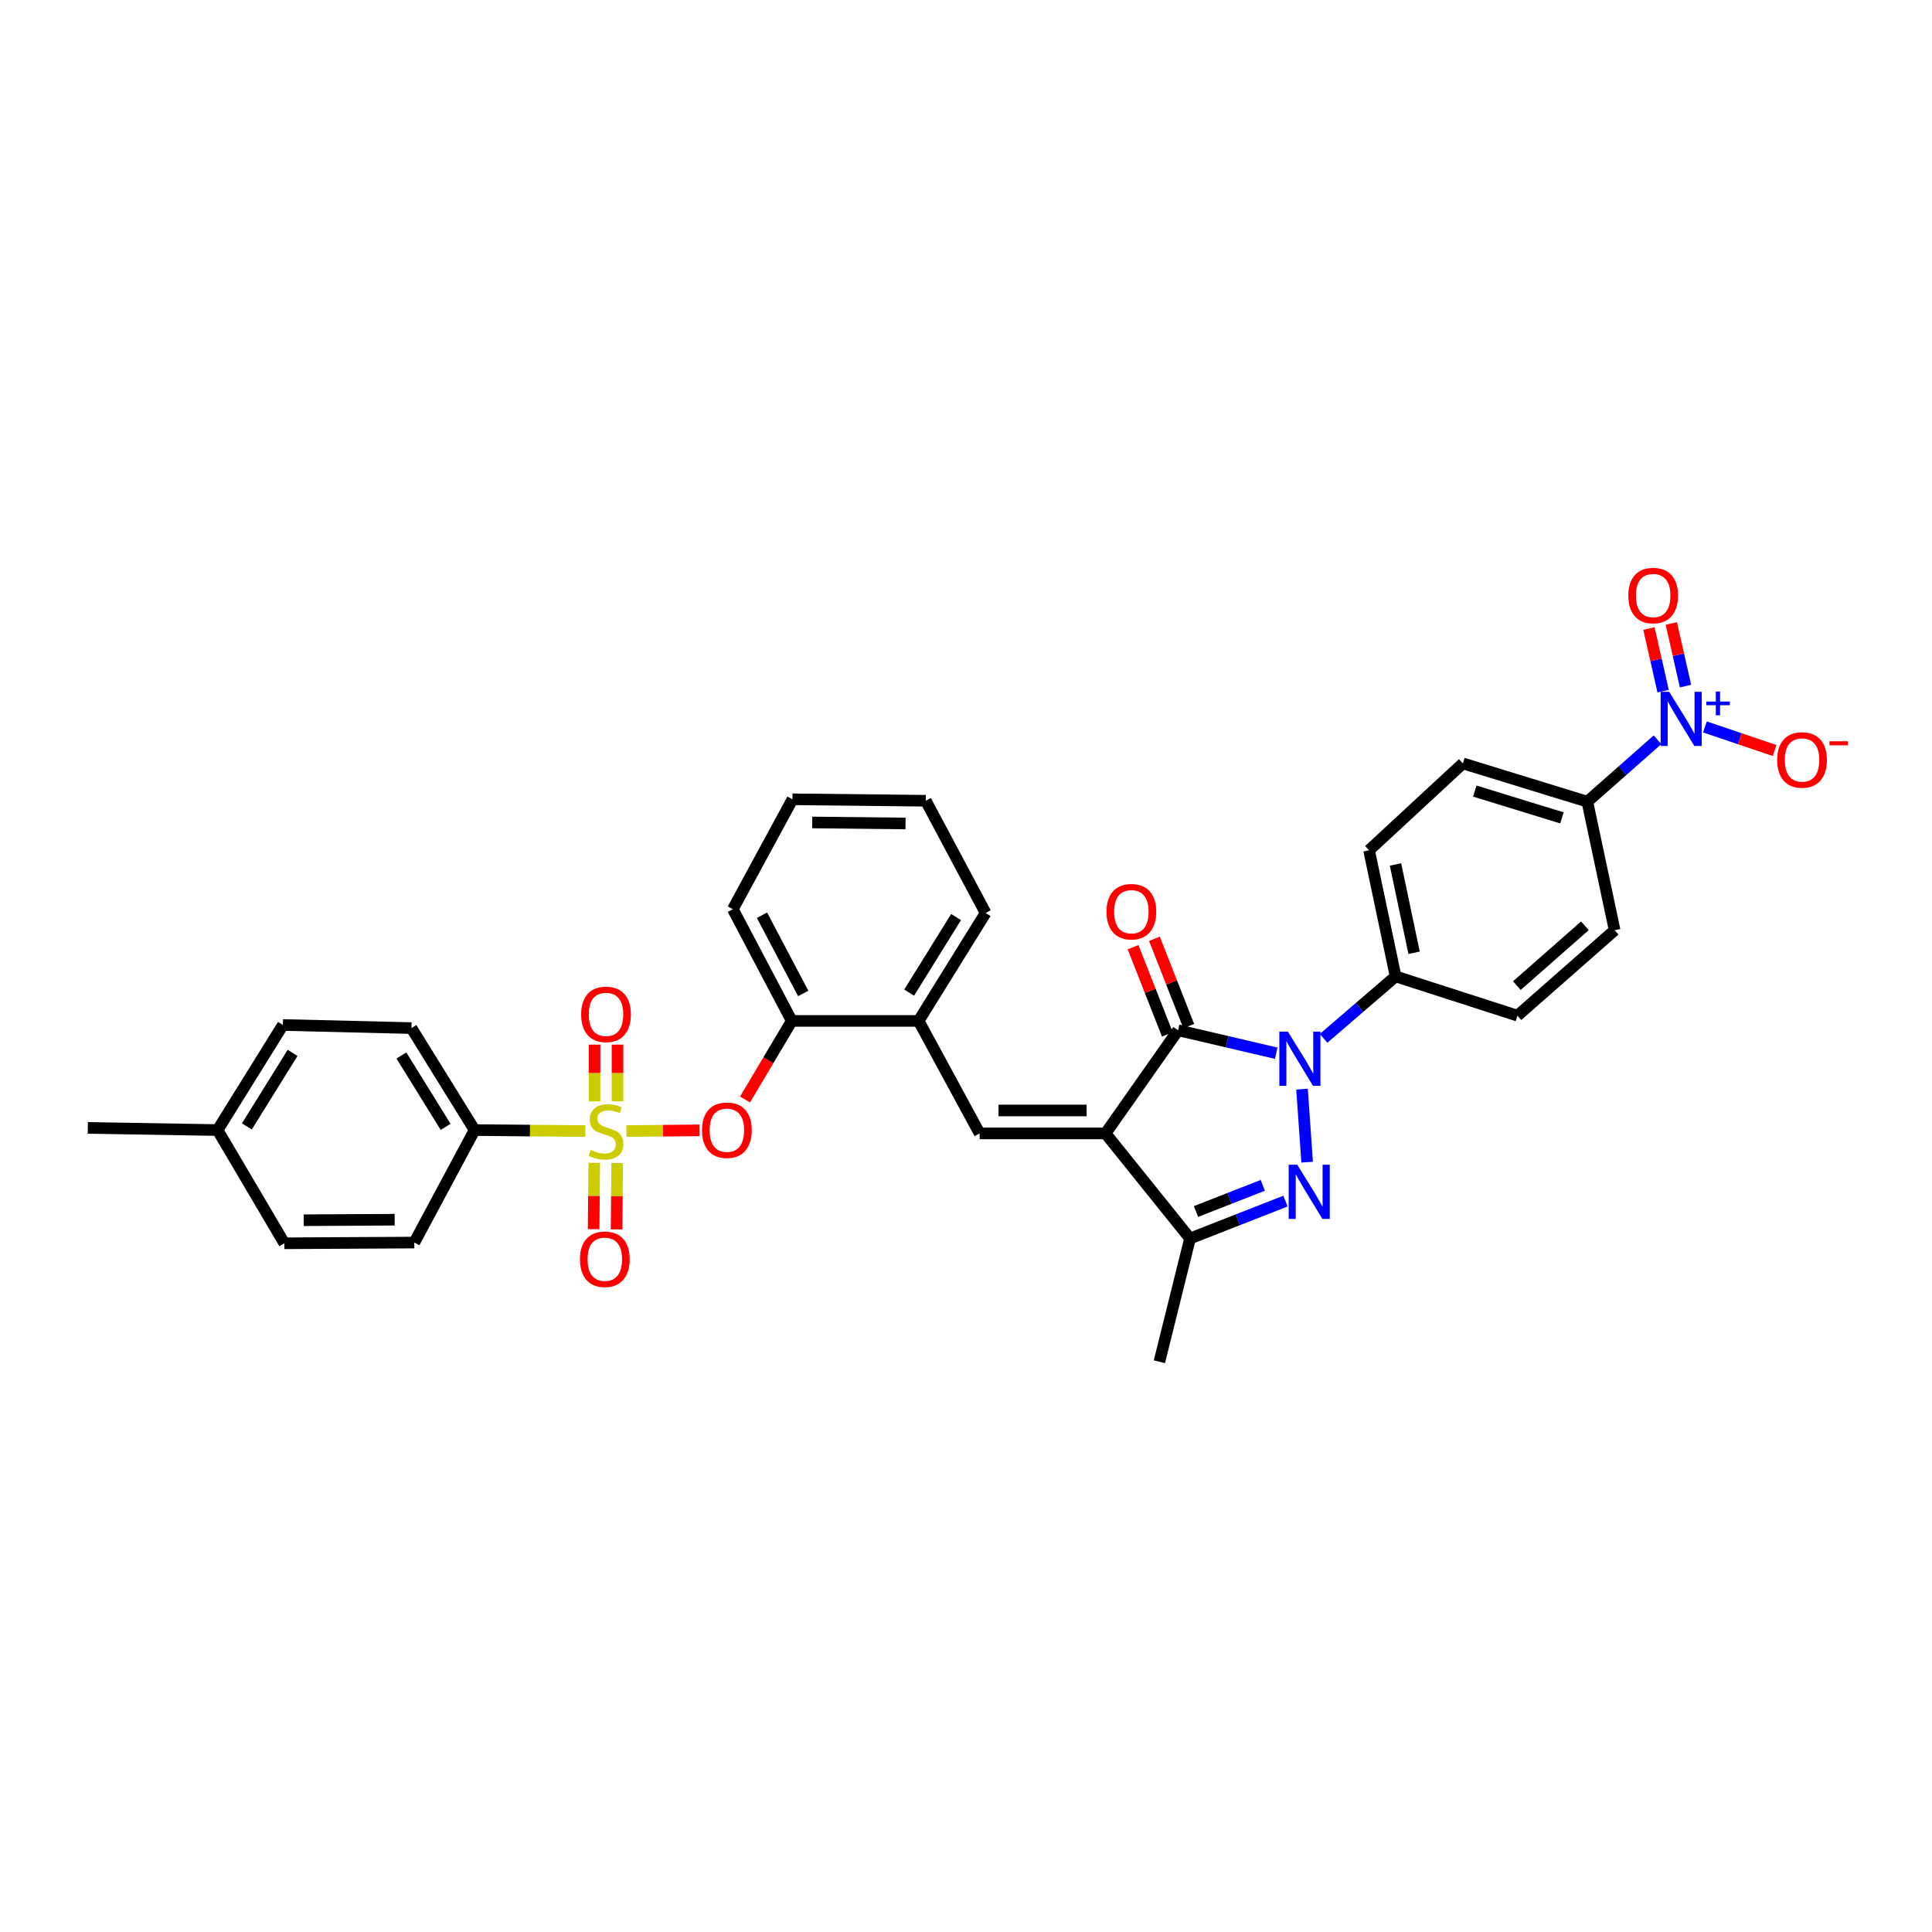 <?xml version='1.0' encoding='iso-8859-1'?>
<svg version='1.1' baseProfile='full'
              xmlns='http://www.w3.org/2000/svg'
                      xmlns:rdkit='http://www.rdkit.org/xml'
                      xmlns:xlink='http://www.w3.org/1999/xlink'
                  xml:space='preserve'
width='1000px' height='1000px' viewBox='0 0 1000 1000'>
<!-- END OF HEADER -->
<rect style='opacity:1.0;fill:#FFFFFF;stroke:none' width='1000' height='1000' x='0' y='0'> </rect>
<path class='bond-2' d='M 572.218,586.654 L 609.761,533.263' style='fill:none;fill-rule:evenodd;stroke:#000000;stroke-width:6px;stroke-linecap:butt;stroke-linejoin:miter;stroke-opacity:1' />
<path class='bond-4' d='M 572.218,586.654 L 615.959,641.041' style='fill:none;fill-rule:evenodd;stroke:#000000;stroke-width:6px;stroke-linecap:butt;stroke-linejoin:miter;stroke-opacity:1' />
<path class='bond-5' d='M 572.218,586.654 L 507.059,586.654' style='fill:none;fill-rule:evenodd;stroke:#000000;stroke-width:6px;stroke-linecap:butt;stroke-linejoin:miter;stroke-opacity:1' />
<path class='bond-5' d='M 562.444,574.773 L 516.833,574.773' style='fill:none;fill-rule:evenodd;stroke:#000000;stroke-width:6px;stroke-linecap:butt;stroke-linejoin:miter;stroke-opacity:1' />
<path class='bond-0' d='M 660.563,545.138 L 635.162,539.201' style='fill:none;fill-rule:evenodd;stroke:#0000FF;stroke-width:6px;stroke-linecap:butt;stroke-linejoin:miter;stroke-opacity:1' />
<path class='bond-0' d='M 635.162,539.201 L 609.761,533.263' style='fill:none;fill-rule:evenodd;stroke:#000000;stroke-width:6px;stroke-linecap:butt;stroke-linejoin:miter;stroke-opacity:1' />
<path class='bond-10' d='M 685.082,537.451 L 703.723,521.417' style='fill:none;fill-rule:evenodd;stroke:#0000FF;stroke-width:6px;stroke-linecap:butt;stroke-linejoin:miter;stroke-opacity:1' />
<path class='bond-10' d='M 703.723,521.417 L 722.364,505.383' style='fill:none;fill-rule:evenodd;stroke:#000000;stroke-width:6px;stroke-linecap:butt;stroke-linejoin:miter;stroke-opacity:1' />
<path class='bond-33' d='M 673.921,563.747 L 676.575,601.526' style='fill:none;fill-rule:evenodd;stroke:#0000FF;stroke-width:6px;stroke-linecap:butt;stroke-linejoin:miter;stroke-opacity:1' />
<path class='bond-1' d='M 324.228,585.439 L 343.142,585.25' style='fill:none;fill-rule:evenodd;stroke:#CCCC00;stroke-width:6px;stroke-linecap:butt;stroke-linejoin:miter;stroke-opacity:1' />
<path class='bond-1' d='M 343.142,585.25 L 362.056,585.06' style='fill:none;fill-rule:evenodd;stroke:#FF0000;stroke-width:6px;stroke-linecap:butt;stroke-linejoin:miter;stroke-opacity:1' />
<path class='bond-8' d='M 302.984,585.447 L 274.321,585.182' style='fill:none;fill-rule:evenodd;stroke:#CCCC00;stroke-width:6px;stroke-linecap:butt;stroke-linejoin:miter;stroke-opacity:1' />
<path class='bond-8' d='M 274.321,585.182 L 245.658,584.918' style='fill:none;fill-rule:evenodd;stroke:#000000;stroke-width:6px;stroke-linecap:butt;stroke-linejoin:miter;stroke-opacity:1' />
<path class='bond-13' d='M 307.581,601.875 L 307.42,619.049' style='fill:none;fill-rule:evenodd;stroke:#CCCC00;stroke-width:6px;stroke-linecap:butt;stroke-linejoin:miter;stroke-opacity:1' />
<path class='bond-13' d='M 307.42,619.049 L 307.259,636.223' style='fill:none;fill-rule:evenodd;stroke:#FF0000;stroke-width:6px;stroke-linecap:butt;stroke-linejoin:miter;stroke-opacity:1' />
<path class='bond-13' d='M 319.461,601.987 L 319.3,619.161' style='fill:none;fill-rule:evenodd;stroke:#CCCC00;stroke-width:6px;stroke-linecap:butt;stroke-linejoin:miter;stroke-opacity:1' />
<path class='bond-13' d='M 319.3,619.161 L 319.139,636.335' style='fill:none;fill-rule:evenodd;stroke:#FF0000;stroke-width:6px;stroke-linecap:butt;stroke-linejoin:miter;stroke-opacity:1' />
<path class='bond-14' d='M 319.615,570.051 L 319.615,555.376' style='fill:none;fill-rule:evenodd;stroke:#CCCC00;stroke-width:6px;stroke-linecap:butt;stroke-linejoin:miter;stroke-opacity:1' />
<path class='bond-14' d='M 319.615,555.376 L 319.615,540.701' style='fill:none;fill-rule:evenodd;stroke:#FF0000;stroke-width:6px;stroke-linecap:butt;stroke-linejoin:miter;stroke-opacity:1' />
<path class='bond-14' d='M 307.734,570.051 L 307.734,555.376' style='fill:none;fill-rule:evenodd;stroke:#CCCC00;stroke-width:6px;stroke-linecap:butt;stroke-linejoin:miter;stroke-opacity:1' />
<path class='bond-14' d='M 307.734,555.376 L 307.734,540.701' style='fill:none;fill-rule:evenodd;stroke:#FF0000;stroke-width:6px;stroke-linecap:butt;stroke-linejoin:miter;stroke-opacity:1' />
<path class='bond-16' d='M 615.29,531.089 L 606.406,508.5' style='fill:none;fill-rule:evenodd;stroke:#000000;stroke-width:6px;stroke-linecap:butt;stroke-linejoin:miter;stroke-opacity:1' />
<path class='bond-16' d='M 606.406,508.5 L 597.522,485.91' style='fill:none;fill-rule:evenodd;stroke:#FF0000;stroke-width:6px;stroke-linecap:butt;stroke-linejoin:miter;stroke-opacity:1' />
<path class='bond-16' d='M 604.233,535.438 L 595.349,512.848' style='fill:none;fill-rule:evenodd;stroke:#000000;stroke-width:6px;stroke-linecap:butt;stroke-linejoin:miter;stroke-opacity:1' />
<path class='bond-16' d='M 595.349,512.848 L 586.465,490.258' style='fill:none;fill-rule:evenodd;stroke:#FF0000;stroke-width:6px;stroke-linecap:butt;stroke-linejoin:miter;stroke-opacity:1' />
<path class='bond-3' d='M 665.363,621.691 L 640.661,631.366' style='fill:none;fill-rule:evenodd;stroke:#0000FF;stroke-width:6px;stroke-linecap:butt;stroke-linejoin:miter;stroke-opacity:1' />
<path class='bond-3' d='M 640.661,631.366 L 615.959,641.041' style='fill:none;fill-rule:evenodd;stroke:#000000;stroke-width:6px;stroke-linecap:butt;stroke-linejoin:miter;stroke-opacity:1' />
<path class='bond-3' d='M 653.62,613.531 L 636.328,620.304' style='fill:none;fill-rule:evenodd;stroke:#0000FF;stroke-width:6px;stroke-linecap:butt;stroke-linejoin:miter;stroke-opacity:1' />
<path class='bond-3' d='M 636.328,620.304 L 619.037,627.076' style='fill:none;fill-rule:evenodd;stroke:#000000;stroke-width:6px;stroke-linecap:butt;stroke-linejoin:miter;stroke-opacity:1' />
<path class='bond-27' d='M 615.959,641.041 L 600.098,704.84' style='fill:none;fill-rule:evenodd;stroke:#000000;stroke-width:6px;stroke-linecap:butt;stroke-linejoin:miter;stroke-opacity:1' />
<path class='bond-9' d='M 507.059,586.654 L 475.463,528.425' style='fill:none;fill-rule:evenodd;stroke:#000000;stroke-width:6px;stroke-linecap:butt;stroke-linejoin:miter;stroke-opacity:1' />
<path class='bond-6' d='M 857.927,382.905 L 839.764,398.928' style='fill:none;fill-rule:evenodd;stroke:#0000FF;stroke-width:6px;stroke-linecap:butt;stroke-linejoin:miter;stroke-opacity:1' />
<path class='bond-6' d='M 839.764,398.928 L 821.601,414.951' style='fill:none;fill-rule:evenodd;stroke:#000000;stroke-width:6px;stroke-linecap:butt;stroke-linejoin:miter;stroke-opacity:1' />
<path class='bond-15' d='M 882.464,376.256 L 900.499,382.365' style='fill:none;fill-rule:evenodd;stroke:#0000FF;stroke-width:6px;stroke-linecap:butt;stroke-linejoin:miter;stroke-opacity:1' />
<path class='bond-15' d='M 900.499,382.365 L 918.534,388.473' style='fill:none;fill-rule:evenodd;stroke:#FF0000;stroke-width:6px;stroke-linecap:butt;stroke-linejoin:miter;stroke-opacity:1' />
<path class='bond-17' d='M 872.421,355.123 L 868.744,338.915' style='fill:none;fill-rule:evenodd;stroke:#0000FF;stroke-width:6px;stroke-linecap:butt;stroke-linejoin:miter;stroke-opacity:1' />
<path class='bond-17' d='M 868.744,338.915 L 865.067,322.707' style='fill:none;fill-rule:evenodd;stroke:#FF0000;stroke-width:6px;stroke-linecap:butt;stroke-linejoin:miter;stroke-opacity:1' />
<path class='bond-17' d='M 860.835,357.751 L 857.158,341.543' style='fill:none;fill-rule:evenodd;stroke:#0000FF;stroke-width:6px;stroke-linecap:butt;stroke-linejoin:miter;stroke-opacity:1' />
<path class='bond-17' d='M 857.158,341.543 L 853.481,325.335' style='fill:none;fill-rule:evenodd;stroke:#FF0000;stroke-width:6px;stroke-linecap:butt;stroke-linejoin:miter;stroke-opacity:1' />
<path class='bond-7' d='M 385.631,569.097 L 397.72,548.761' style='fill:none;fill-rule:evenodd;stroke:#FF0000;stroke-width:6px;stroke-linecap:butt;stroke-linejoin:miter;stroke-opacity:1' />
<path class='bond-7' d='M 397.72,548.761 L 409.809,528.425' style='fill:none;fill-rule:evenodd;stroke:#000000;stroke-width:6px;stroke-linecap:butt;stroke-linejoin:miter;stroke-opacity:1' />
<path class='bond-22' d='M 245.658,584.918 L 212.959,532.141' style='fill:none;fill-rule:evenodd;stroke:#000000;stroke-width:6px;stroke-linecap:butt;stroke-linejoin:miter;stroke-opacity:1' />
<path class='bond-22' d='M 230.653,583.259 L 207.765,546.315' style='fill:none;fill-rule:evenodd;stroke:#000000;stroke-width:6px;stroke-linecap:butt;stroke-linejoin:miter;stroke-opacity:1' />
<path class='bond-23' d='M 245.658,584.918 L 214.438,643.147' style='fill:none;fill-rule:evenodd;stroke:#000000;stroke-width:6px;stroke-linecap:butt;stroke-linejoin:miter;stroke-opacity:1' />
<path class='bond-11' d='M 475.463,528.425 L 409.809,528.425' style='fill:none;fill-rule:evenodd;stroke:#000000;stroke-width:6px;stroke-linecap:butt;stroke-linejoin:miter;stroke-opacity:1' />
<path class='bond-28' d='M 475.463,528.425 L 510.155,472.553' style='fill:none;fill-rule:evenodd;stroke:#000000;stroke-width:6px;stroke-linecap:butt;stroke-linejoin:miter;stroke-opacity:1' />
<path class='bond-28' d='M 470.574,513.777 L 494.858,474.667' style='fill:none;fill-rule:evenodd;stroke:#000000;stroke-width:6px;stroke-linecap:butt;stroke-linejoin:miter;stroke-opacity:1' />
<path class='bond-18' d='M 722.364,505.383 L 785.431,525.706' style='fill:none;fill-rule:evenodd;stroke:#000000;stroke-width:6px;stroke-linecap:butt;stroke-linejoin:miter;stroke-opacity:1' />
<path class='bond-19' d='M 722.364,505.383 L 708.622,440.099' style='fill:none;fill-rule:evenodd;stroke:#000000;stroke-width:6px;stroke-linecap:butt;stroke-linejoin:miter;stroke-opacity:1' />
<path class='bond-19' d='M 731.929,493.144 L 722.309,447.444' style='fill:none;fill-rule:evenodd;stroke:#000000;stroke-width:6px;stroke-linecap:butt;stroke-linejoin:miter;stroke-opacity:1' />
<path class='bond-29' d='M 409.809,528.425 L 379.322,470.586' style='fill:none;fill-rule:evenodd;stroke:#000000;stroke-width:6px;stroke-linecap:butt;stroke-linejoin:miter;stroke-opacity:1' />
<path class='bond-29' d='M 415.746,514.21 L 394.405,473.722' style='fill:none;fill-rule:evenodd;stroke:#000000;stroke-width:6px;stroke-linecap:butt;stroke-linejoin:miter;stroke-opacity:1' />
<path class='bond-12' d='M 821.601,414.951 L 757.188,395.137' style='fill:none;fill-rule:evenodd;stroke:#000000;stroke-width:6px;stroke-linecap:butt;stroke-linejoin:miter;stroke-opacity:1' />
<path class='bond-12' d='M 808.446,423.335 L 763.356,409.465' style='fill:none;fill-rule:evenodd;stroke:#000000;stroke-width:6px;stroke-linecap:butt;stroke-linejoin:miter;stroke-opacity:1' />
<path class='bond-35' d='M 821.601,414.951 L 835.726,481.483' style='fill:none;fill-rule:evenodd;stroke:#000000;stroke-width:6px;stroke-linecap:butt;stroke-linejoin:miter;stroke-opacity:1' />
<path class='bond-21' d='M 785.431,525.706 L 835.726,481.483' style='fill:none;fill-rule:evenodd;stroke:#000000;stroke-width:6px;stroke-linecap:butt;stroke-linejoin:miter;stroke-opacity:1' />
<path class='bond-21' d='M 785.13,510.15 L 820.336,479.194' style='fill:none;fill-rule:evenodd;stroke:#000000;stroke-width:6px;stroke-linecap:butt;stroke-linejoin:miter;stroke-opacity:1' />
<path class='bond-20' d='M 708.622,440.099 L 757.188,395.137' style='fill:none;fill-rule:evenodd;stroke:#000000;stroke-width:6px;stroke-linecap:butt;stroke-linejoin:miter;stroke-opacity:1' />
<path class='bond-25' d='M 212.959,532.141 L 146.427,530.531' style='fill:none;fill-rule:evenodd;stroke:#000000;stroke-width:6px;stroke-linecap:butt;stroke-linejoin:miter;stroke-opacity:1' />
<path class='bond-24' d='M 214.438,643.147 L 147.173,643.523' style='fill:none;fill-rule:evenodd;stroke:#000000;stroke-width:6px;stroke-linecap:butt;stroke-linejoin:miter;stroke-opacity:1' />
<path class='bond-24' d='M 204.282,631.323 L 157.196,631.586' style='fill:none;fill-rule:evenodd;stroke:#000000;stroke-width:6px;stroke-linecap:butt;stroke-linejoin:miter;stroke-opacity:1' />
<path class='bond-26' d='M 147.173,643.523 L 112.613,584.918' style='fill:none;fill-rule:evenodd;stroke:#000000;stroke-width:6px;stroke-linecap:butt;stroke-linejoin:miter;stroke-opacity:1' />
<path class='bond-36' d='M 146.427,530.531 L 112.613,584.918' style='fill:none;fill-rule:evenodd;stroke:#000000;stroke-width:6px;stroke-linecap:butt;stroke-linejoin:miter;stroke-opacity:1' />
<path class='bond-36' d='M 151.445,544.962 L 127.775,583.033' style='fill:none;fill-rule:evenodd;stroke:#000000;stroke-width:6px;stroke-linecap:butt;stroke-linejoin:miter;stroke-opacity:1' />
<path class='bond-30' d='M 112.613,584.918 L 45.455,583.809' style='fill:none;fill-rule:evenodd;stroke:#000000;stroke-width:6px;stroke-linecap:butt;stroke-linejoin:miter;stroke-opacity:1' />
<path class='bond-31' d='M 510.155,472.553 L 479.179,414.463' style='fill:none;fill-rule:evenodd;stroke:#000000;stroke-width:6px;stroke-linecap:butt;stroke-linejoin:miter;stroke-opacity:1' />
<path class='bond-34' d='M 379.322,470.586 L 410.179,413.717' style='fill:none;fill-rule:evenodd;stroke:#000000;stroke-width:6px;stroke-linecap:butt;stroke-linejoin:miter;stroke-opacity:1' />
<path class='bond-32' d='M 479.179,414.463 L 410.179,413.717' style='fill:none;fill-rule:evenodd;stroke:#000000;stroke-width:6px;stroke-linecap:butt;stroke-linejoin:miter;stroke-opacity:1' />
<path class='bond-32' d='M 468.701,426.231 L 420.4,425.709' style='fill:none;fill-rule:evenodd;stroke:#000000;stroke-width:6px;stroke-linecap:butt;stroke-linejoin:miter;stroke-opacity:1' />
<path  class='atom-1' d='M 666.617 533.983
L 675.805 548.834
Q 676.716 550.299, 678.181 552.952
Q 679.646 555.606, 679.725 555.764
L 679.725 533.983
L 683.448 533.983
L 683.448 562.021
L 679.607 562.021
L 669.746 545.784
Q 668.597 543.883, 667.37 541.705
Q 666.181 539.527, 665.825 538.854
L 665.825 562.021
L 662.182 562.021
L 662.182 533.983
L 666.617 533.983
' fill='#0000FF'/>
<path  class='atom-2' d='M 305.754 595.168
Q 306.071 595.287, 307.378 595.842
Q 308.685 596.396, 310.11 596.753
Q 311.576 597.069, 313.001 597.069
Q 315.655 597.069, 317.199 595.802
Q 318.744 594.495, 318.744 592.238
Q 318.744 590.693, 317.952 589.743
Q 317.199 588.792, 316.011 588.278
Q 314.823 587.763, 312.843 587.169
Q 310.348 586.416, 308.843 585.703
Q 307.378 584.991, 306.308 583.486
Q 305.279 581.981, 305.279 579.446
Q 305.279 575.922, 307.655 573.744
Q 310.071 571.565, 314.823 571.565
Q 318.07 571.565, 321.753 573.11
L 320.843 576.159
Q 317.476 574.773, 314.942 574.773
Q 312.209 574.773, 310.704 575.922
Q 309.199 577.031, 309.239 578.971
Q 309.239 580.476, 309.992 581.387
Q 310.784 582.298, 311.892 582.813
Q 313.041 583.327, 314.942 583.921
Q 317.476 584.713, 318.981 585.505
Q 320.486 586.298, 321.555 587.921
Q 322.664 589.505, 322.664 592.238
Q 322.664 596.119, 320.051 598.218
Q 317.476 600.277, 313.16 600.277
Q 310.665 600.277, 308.764 599.723
Q 306.903 599.208, 304.685 598.297
L 305.754 595.168
' fill='#CCCC00'/>
<path  class='atom-4' d='M 671.455 602.858
L 680.643 617.709
Q 681.554 619.174, 683.019 621.827
Q 684.484 624.481, 684.564 624.639
L 684.564 602.858
L 688.286 602.858
L 688.286 630.896
L 684.445 630.896
L 674.584 614.659
Q 673.435 612.758, 672.208 610.58
Q 671.02 608.402, 670.663 607.729
L 670.663 630.896
L 667.02 630.896
L 667.02 602.858
L 671.455 602.858
' fill='#0000FF'/>
<path  class='atom-7' d='M 863.982 358.076
L 873.17 372.927
Q 874.081 374.392, 875.546 377.045
Q 877.011 379.699, 877.09 379.857
L 877.09 358.076
L 880.813 358.076
L 880.813 386.114
L 876.971 386.114
L 867.11 369.877
Q 865.962 367.976, 864.734 365.798
Q 863.546 363.62, 863.19 362.947
L 863.19 386.114
L 859.546 386.114
L 859.546 358.076
L 863.982 358.076
' fill='#0000FF'/>
<path  class='atom-7' d='M 883.165 363.13
L 888.105 363.13
L 888.105 357.929
L 890.301 357.929
L 890.301 363.13
L 895.372 363.13
L 895.372 365.012
L 890.301 365.012
L 890.301 370.239
L 888.105 370.239
L 888.105 365.012
L 883.165 365.012
L 883.165 363.13
' fill='#0000FF'/>
<path  class='atom-8' d='M 363.356 584.997
Q 363.356 578.265, 366.682 574.503
Q 370.009 570.74, 376.226 570.74
Q 382.444 570.74, 385.771 574.503
Q 389.097 578.265, 389.097 584.997
Q 389.097 591.809, 385.731 595.69
Q 382.365 599.531, 376.226 599.531
Q 370.048 599.531, 366.682 595.69
Q 363.356 591.848, 363.356 584.997
M 376.226 596.363
Q 380.503 596.363, 382.8 593.512
Q 385.137 590.621, 385.137 584.997
Q 385.137 579.493, 382.8 576.72
Q 380.503 573.909, 376.226 573.909
Q 371.949 573.909, 369.613 576.681
Q 367.316 579.453, 367.316 584.997
Q 367.316 590.66, 369.613 593.512
Q 371.949 596.363, 376.226 596.363
' fill='#FF0000'/>
<path  class='atom-14' d='M 300.183 651.78
Q 300.183 645.048, 303.51 641.285
Q 306.837 637.523, 313.054 637.523
Q 319.272 637.523, 322.598 641.285
Q 325.925 645.048, 325.925 651.78
Q 325.925 658.592, 322.559 662.473
Q 319.192 666.314, 313.054 666.314
Q 306.876 666.314, 303.51 662.473
Q 300.183 658.631, 300.183 651.78
M 313.054 663.146
Q 317.331 663.146, 319.628 660.294
Q 321.965 657.404, 321.965 651.78
Q 321.965 646.275, 319.628 643.503
Q 317.331 640.691, 313.054 640.691
Q 308.777 640.691, 306.441 643.463
Q 304.144 646.236, 304.144 651.78
Q 304.144 657.443, 306.441 660.294
Q 308.777 663.146, 313.054 663.146
' fill='#FF0000'/>
<path  class='atom-15' d='M 300.804 525.039
Q 300.804 518.307, 304.13 514.545
Q 307.457 510.782, 313.675 510.782
Q 319.892 510.782, 323.219 514.545
Q 326.545 518.307, 326.545 525.039
Q 326.545 531.851, 323.179 535.732
Q 319.813 539.573, 313.675 539.573
Q 307.497 539.573, 304.13 535.732
Q 300.804 531.891, 300.804 525.039
M 313.675 536.405
Q 317.952 536.405, 320.249 533.554
Q 322.585 530.663, 322.585 525.039
Q 322.585 519.535, 320.249 516.762
Q 317.952 513.951, 313.675 513.951
Q 309.397 513.951, 307.061 516.723
Q 304.764 519.495, 304.764 525.039
Q 304.764 530.702, 307.061 533.554
Q 309.397 536.405, 313.675 536.405
' fill='#FF0000'/>
<path  class='atom-16' d='M 919.861 393.362
Q 919.861 386.629, 923.187 382.867
Q 926.514 379.105, 932.732 379.105
Q 938.949 379.105, 942.276 382.867
Q 945.602 386.629, 945.602 393.362
Q 945.602 400.173, 942.236 404.054
Q 938.87 407.896, 932.732 407.896
Q 926.554 407.896, 923.187 404.054
Q 919.861 400.213, 919.861 393.362
M 932.732 404.727
Q 937.009 404.727, 939.306 401.876
Q 941.642 398.985, 941.642 393.362
Q 941.642 387.857, 939.306 385.085
Q 937.009 382.273, 932.732 382.273
Q 928.455 382.273, 926.118 385.045
Q 923.821 387.817, 923.821 393.362
Q 923.821 399.025, 926.118 401.876
Q 928.455 404.727, 932.732 404.727
' fill='#FF0000'/>
<path  class='atom-16' d='M 946.909 383.681
L 956.502 383.681
L 956.502 385.772
L 946.909 385.772
L 946.909 383.681
' fill='#FF0000'/>
<path  class='atom-17' d='M 572.727 471.9
Q 572.727 465.167, 576.053 461.405
Q 579.38 457.643, 585.597 457.643
Q 591.815 457.643, 595.141 461.405
Q 598.468 465.167, 598.468 471.9
Q 598.468 478.711, 595.102 482.592
Q 591.736 486.434, 585.597 486.434
Q 579.419 486.434, 576.053 482.592
Q 572.727 478.751, 572.727 471.9
M 585.597 483.265
Q 589.874 483.265, 592.171 480.414
Q 594.508 477.523, 594.508 471.9
Q 594.508 466.395, 592.171 463.623
Q 589.874 460.811, 585.597 460.811
Q 581.32 460.811, 578.984 463.583
Q 576.687 466.355, 576.687 471.9
Q 576.687 477.563, 578.984 480.414
Q 581.32 483.265, 585.597 483.265
' fill='#FF0000'/>
<path  class='atom-18' d='M 842.808 308.25
Q 842.808 301.517, 846.134 297.755
Q 849.461 293.993, 855.679 293.993
Q 861.896 293.993, 865.223 297.755
Q 868.549 301.517, 868.549 308.25
Q 868.549 315.061, 865.183 318.942
Q 861.817 322.784, 855.679 322.784
Q 849.501 322.784, 846.134 318.942
Q 842.808 315.101, 842.808 308.25
M 855.679 319.615
Q 859.956 319.615, 862.253 316.764
Q 864.589 313.873, 864.589 308.25
Q 864.589 302.745, 862.253 299.973
Q 859.956 297.161, 855.679 297.161
Q 851.402 297.161, 849.065 299.933
Q 846.768 302.705, 846.768 308.25
Q 846.768 313.913, 849.065 316.764
Q 851.402 319.615, 855.679 319.615
' fill='#FF0000'/>
</svg>
